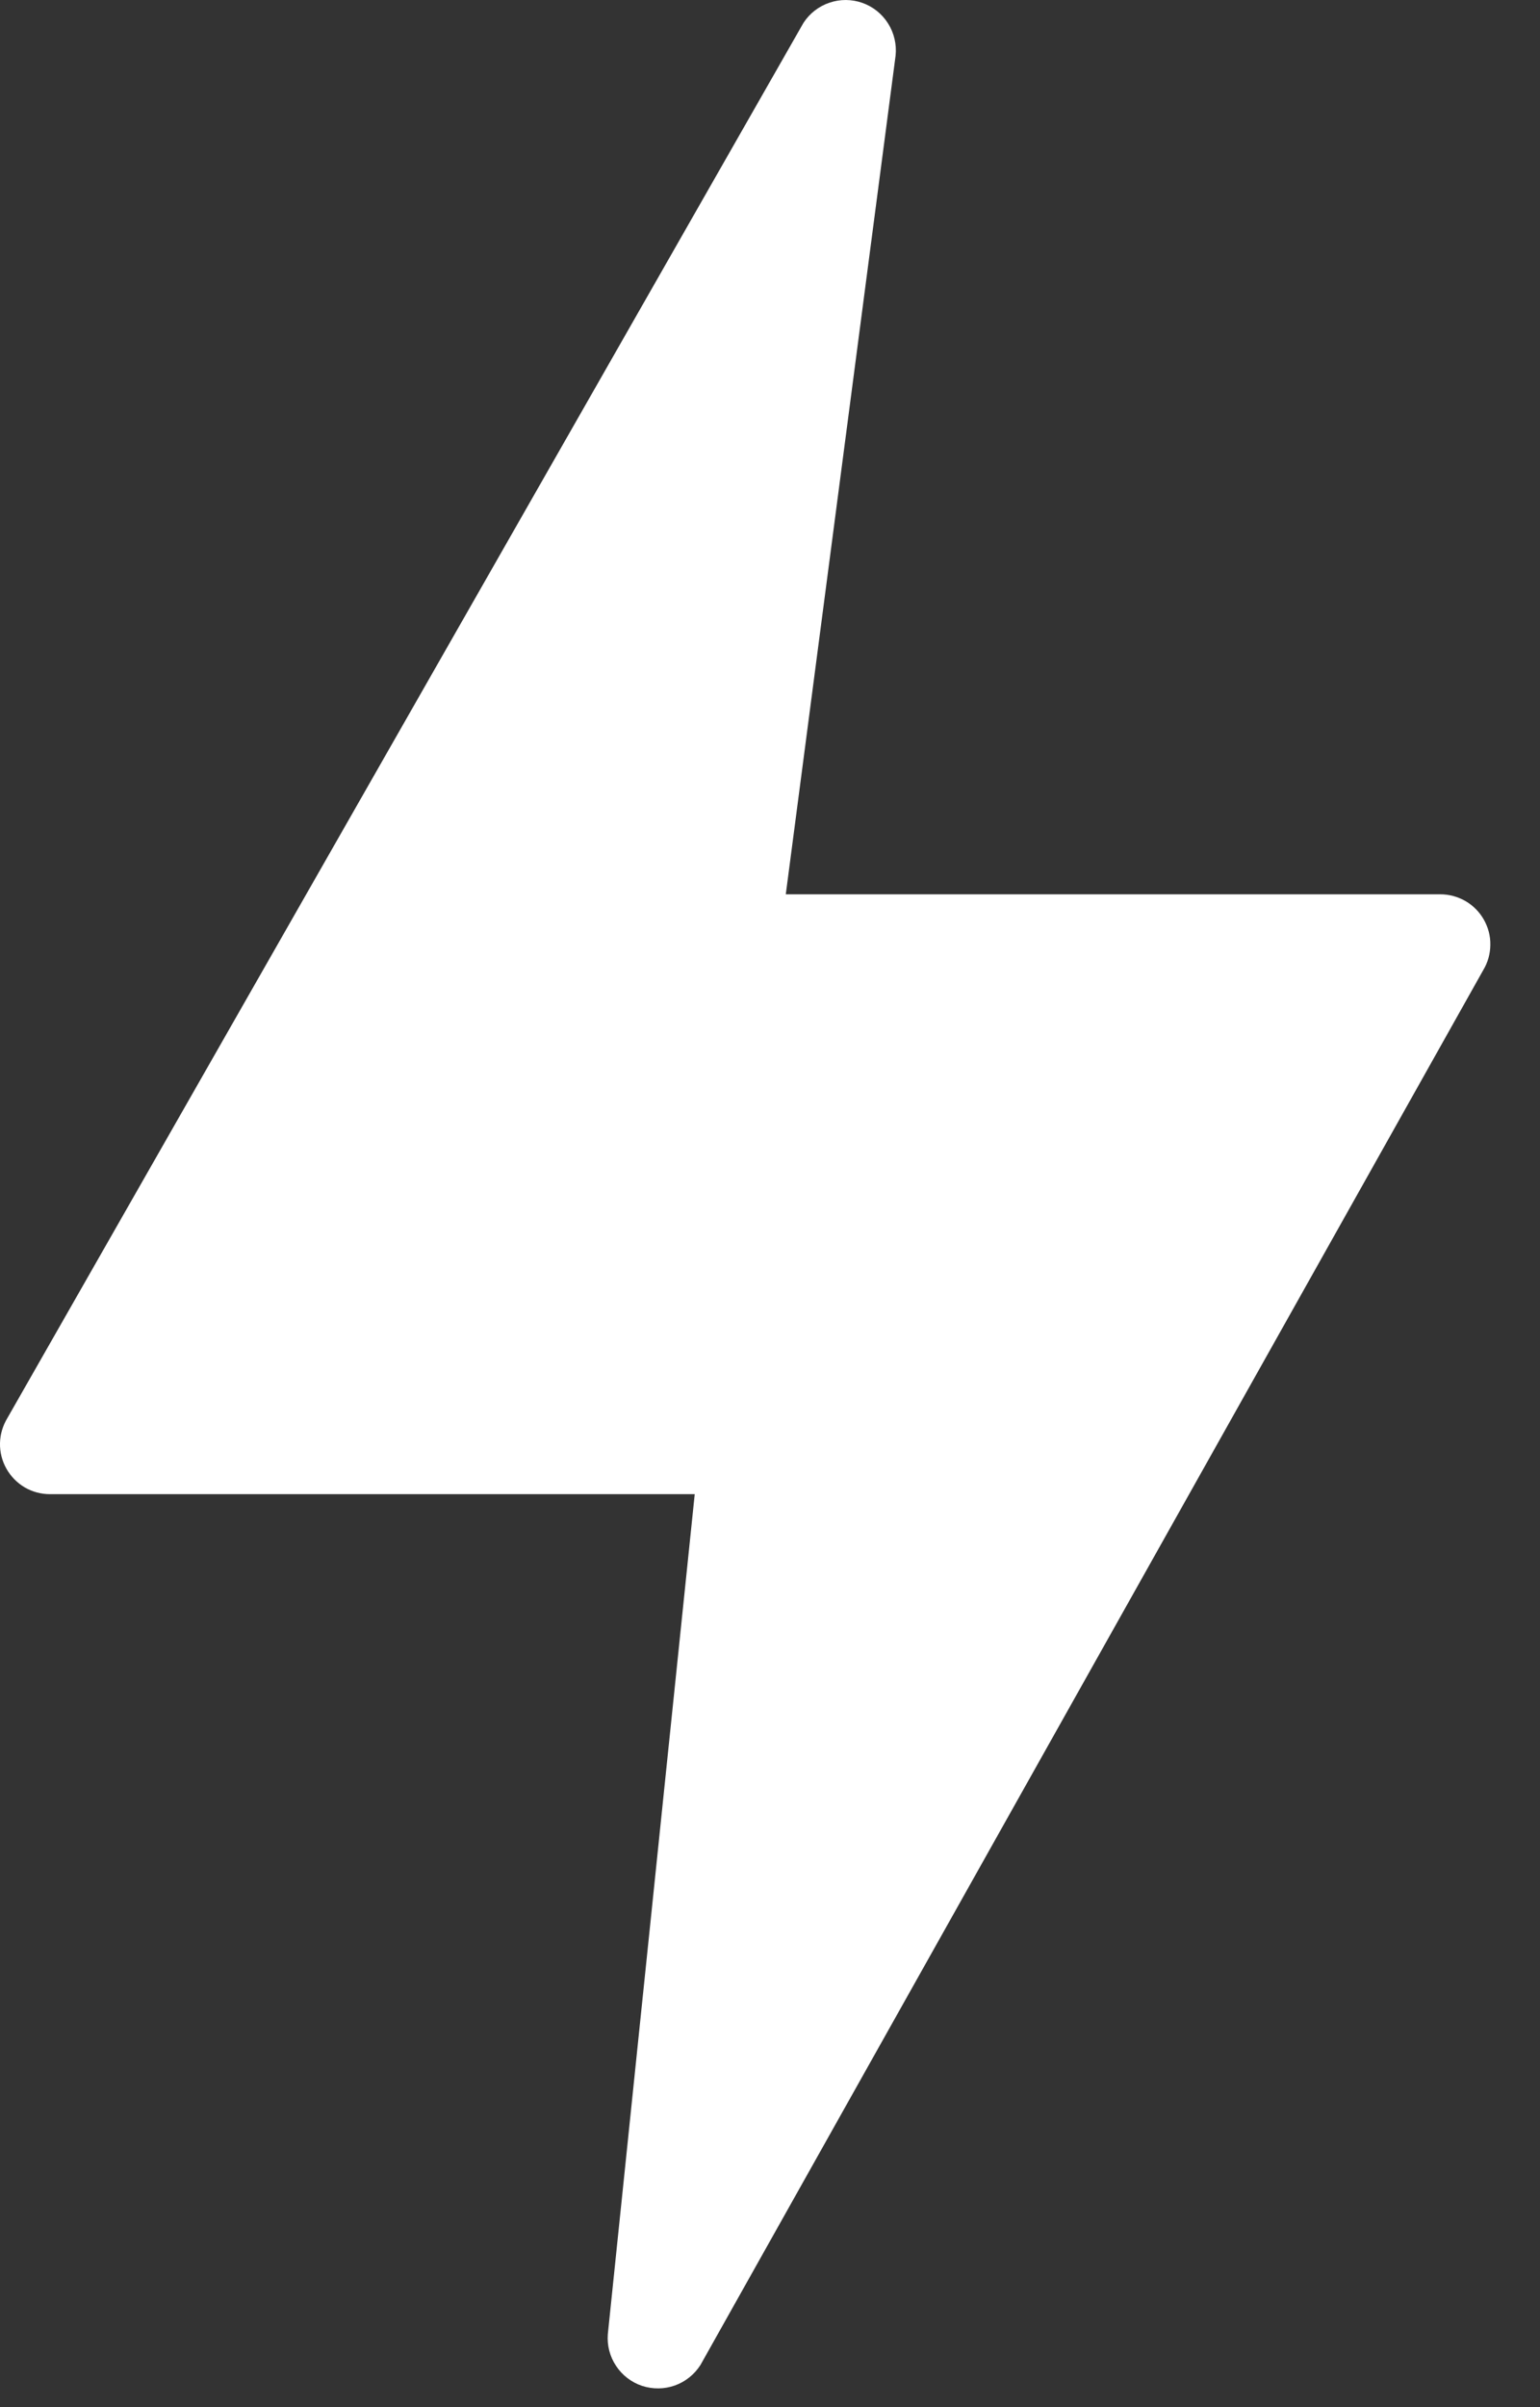 <svg width="16" height="25" viewBox="0 0 16 25" fill="none" xmlns="http://www.w3.org/2000/svg">
<rect x="0" y="0" width="16" height="25" fill="#333333" stroke="none"/>
<path d="M15.417 9.552C15.372 9.472 15.306 9.405 15.227 9.359C15.147 9.313 15.057 9.288 14.965 9.288H8.164L9.305 0.577C9.317 0.46 9.289 0.343 9.227 0.244C9.164 0.144 9.07 0.069 8.96 0.03C8.849 -0.009 8.729 -0.01 8.618 0.028C8.507 0.065 8.412 0.139 8.348 0.237L0.077 14.727C0.029 14.806 0.002 14.896 0 14.988C-0.002 15.081 0.021 15.172 0.066 15.252C0.111 15.333 0.177 15.4 0.256 15.447C0.336 15.494 0.427 15.518 0.519 15.518H7.218L6.315 24.243C6.306 24.359 6.336 24.475 6.401 24.572C6.465 24.669 6.56 24.742 6.671 24.779C6.782 24.815 6.901 24.814 7.011 24.775C7.121 24.736 7.214 24.661 7.277 24.563L15.411 10.074C15.458 9.996 15.483 9.906 15.484 9.814C15.486 9.722 15.462 9.632 15.417 9.552Z" fill="white"/>
</svg>
